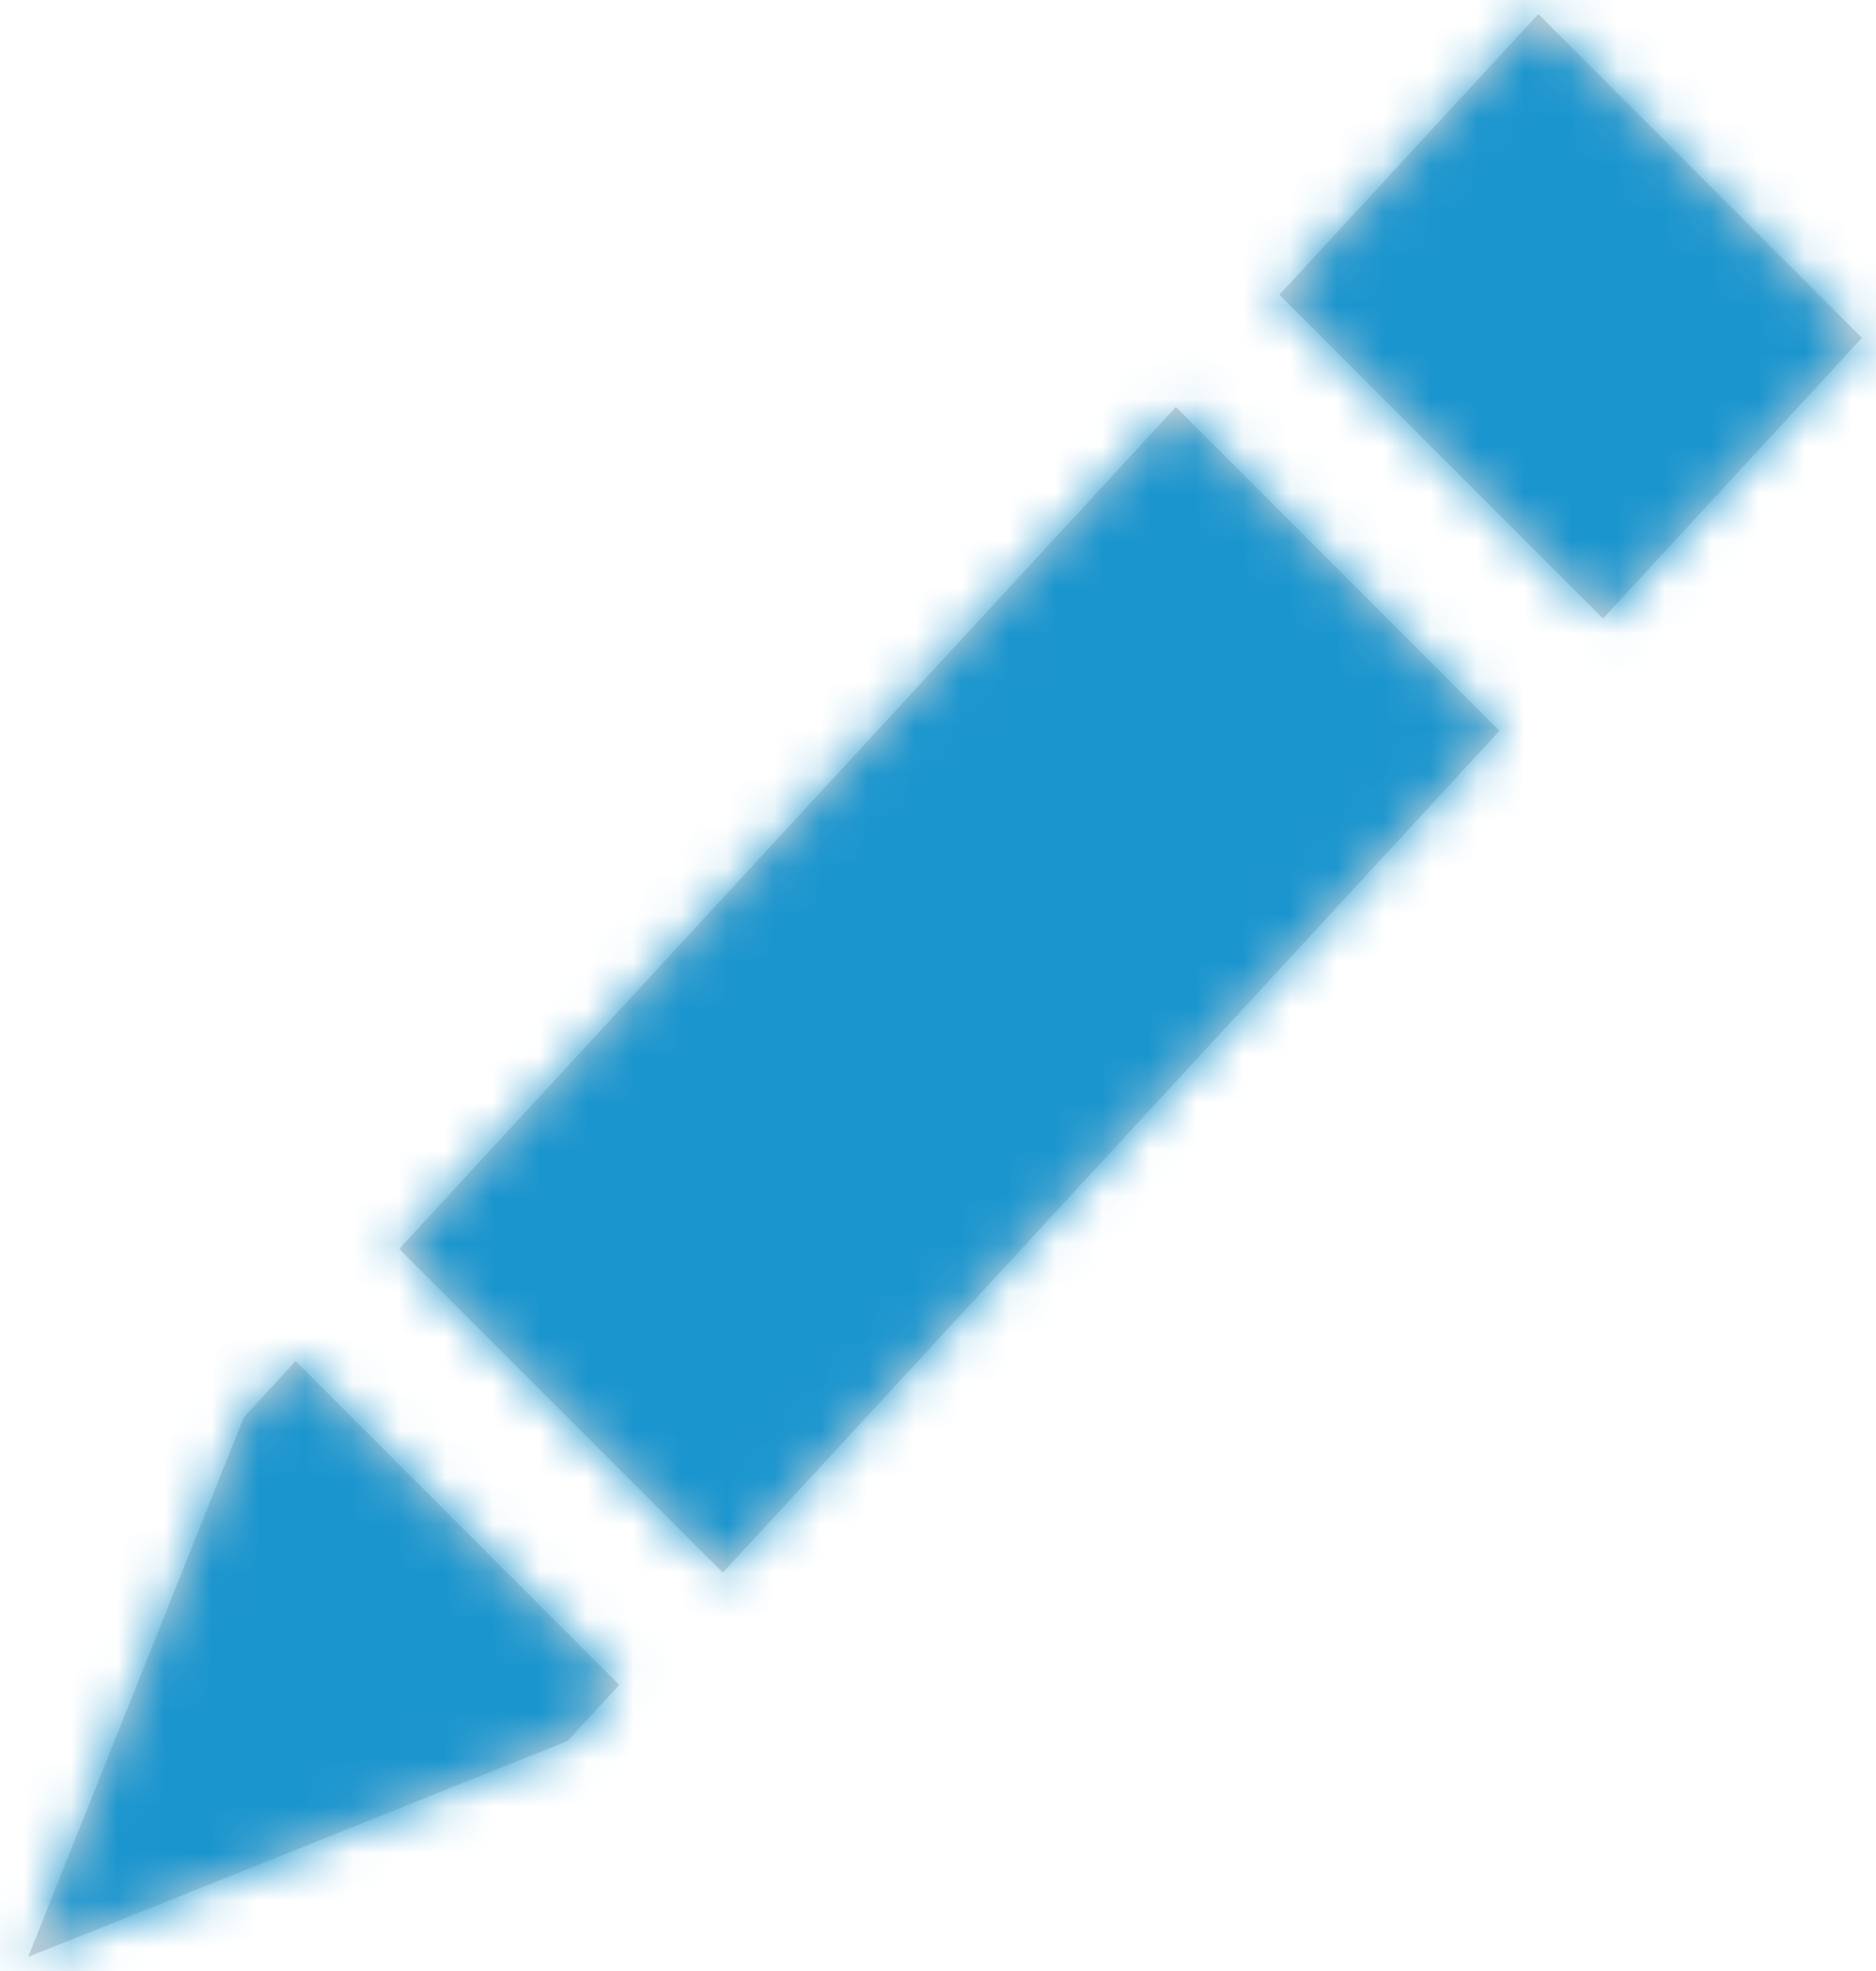 <?xml version="1.0" encoding="UTF-8" standalone="no"?>
<svg width="40px" height="42px" viewBox="0 0 40 42" version="1.1" xmlns="http://www.w3.org/2000/svg" xmlns:xlink="http://www.w3.org/1999/xlink">
    <!-- Generator: Sketch 46.2 (44496) - http://www.bohemiancoding.com/sketch -->
    <title>icon/bell</title>
    <desc>Created with Sketch.</desc>
    <defs>
        <path d="M35.972,17.572 L19.412,35.512 L12.512,28.612 L29.072,10.672 L35.972,17.572 Z M38.18,15.18 L31.28,8.28 L36.8,2.3 L43.7,9.2 L38.18,15.18 Z M17.204,37.904 L16.1,39.1 L4.6,43.7 L9.2,32.2 L10.304,31.004 L17.204,37.904 Z" id="path-1"></path>
    </defs>
    <g id="Symbols" stroke="none" stroke-width="1" fill="none" fill-rule="evenodd">
        <g id="Content-Block-/-Icon-Top" transform="translate(-141, -4)">
            <g id="icon/edit" transform="translate(137, 2)">
                <mask id="mask-2" fill="white">
                    <use xlink:href="#path-1"></use>
                </mask>
                <use id="Combined-Shape" fill="#D8D8D8" fill-rule="evenodd" xlink:href="#path-1"></use>
                <g id="fill/blue" mask="url(#mask-2)" fill-rule="evenodd" fill="#1B95CE">
                    <rect id="layer" x="0" y="0" width="46" height="46"></rect>
                </g>
            </g>
        </g>
    </g>
</svg>